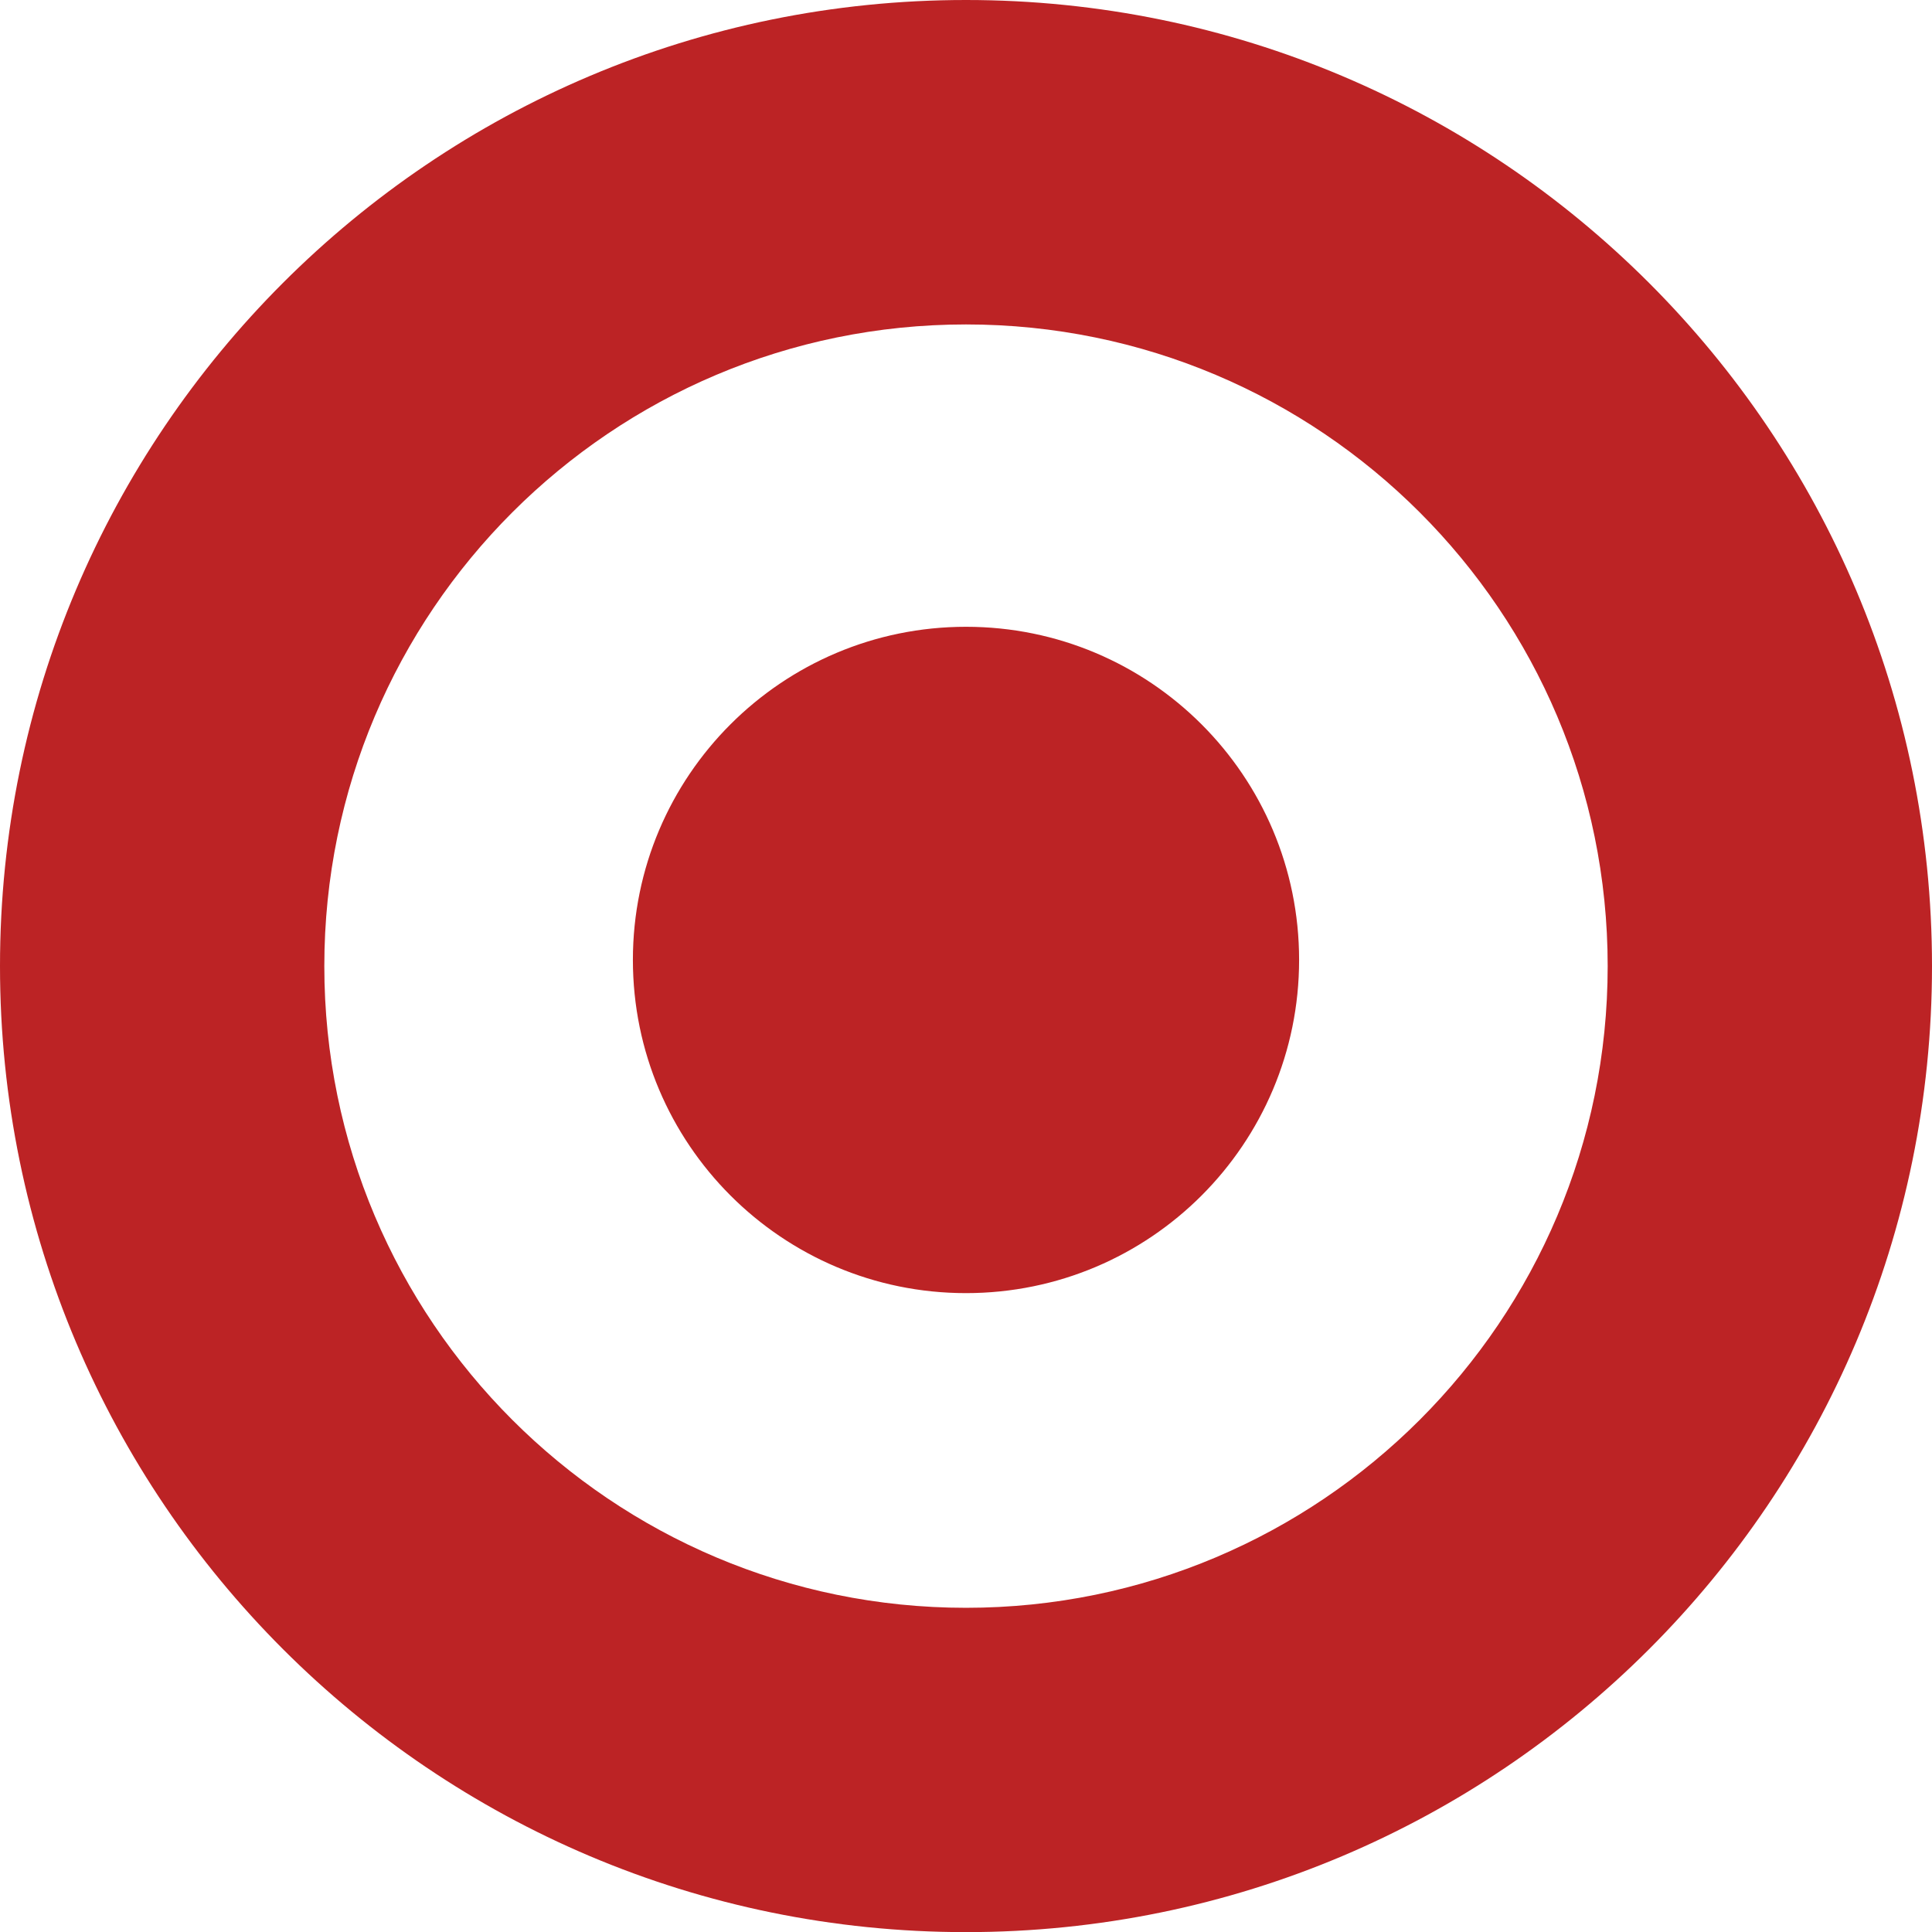 <svg xmlns="http://www.w3.org/2000/svg" id="Layer_1" viewBox="0 0 158.28 158.29"><defs><style>.cls-1{fill:#bc2325;}</style></defs><path class="cls-1" d="m0,79.15C0,35.43,35.43,0,79.14,0s79.14,35.43,79.14,79.15-35.44,79.14-79.14,79.14S0,122.85,0,79.15m79.14,52.57c29.03,0,52.57-23.53,52.57-52.57s-23.54-52.57-52.57-52.57-52.57,23.54-52.57,52.57,23.54,52.57,52.57,52.57m0-25.78c15.08,0,27.29-12.22,27.29-27.3s-12.22-27.29-27.29-27.29-27.29,12.22-27.29,27.29,12.22,27.3,27.29,27.3"></path></svg>